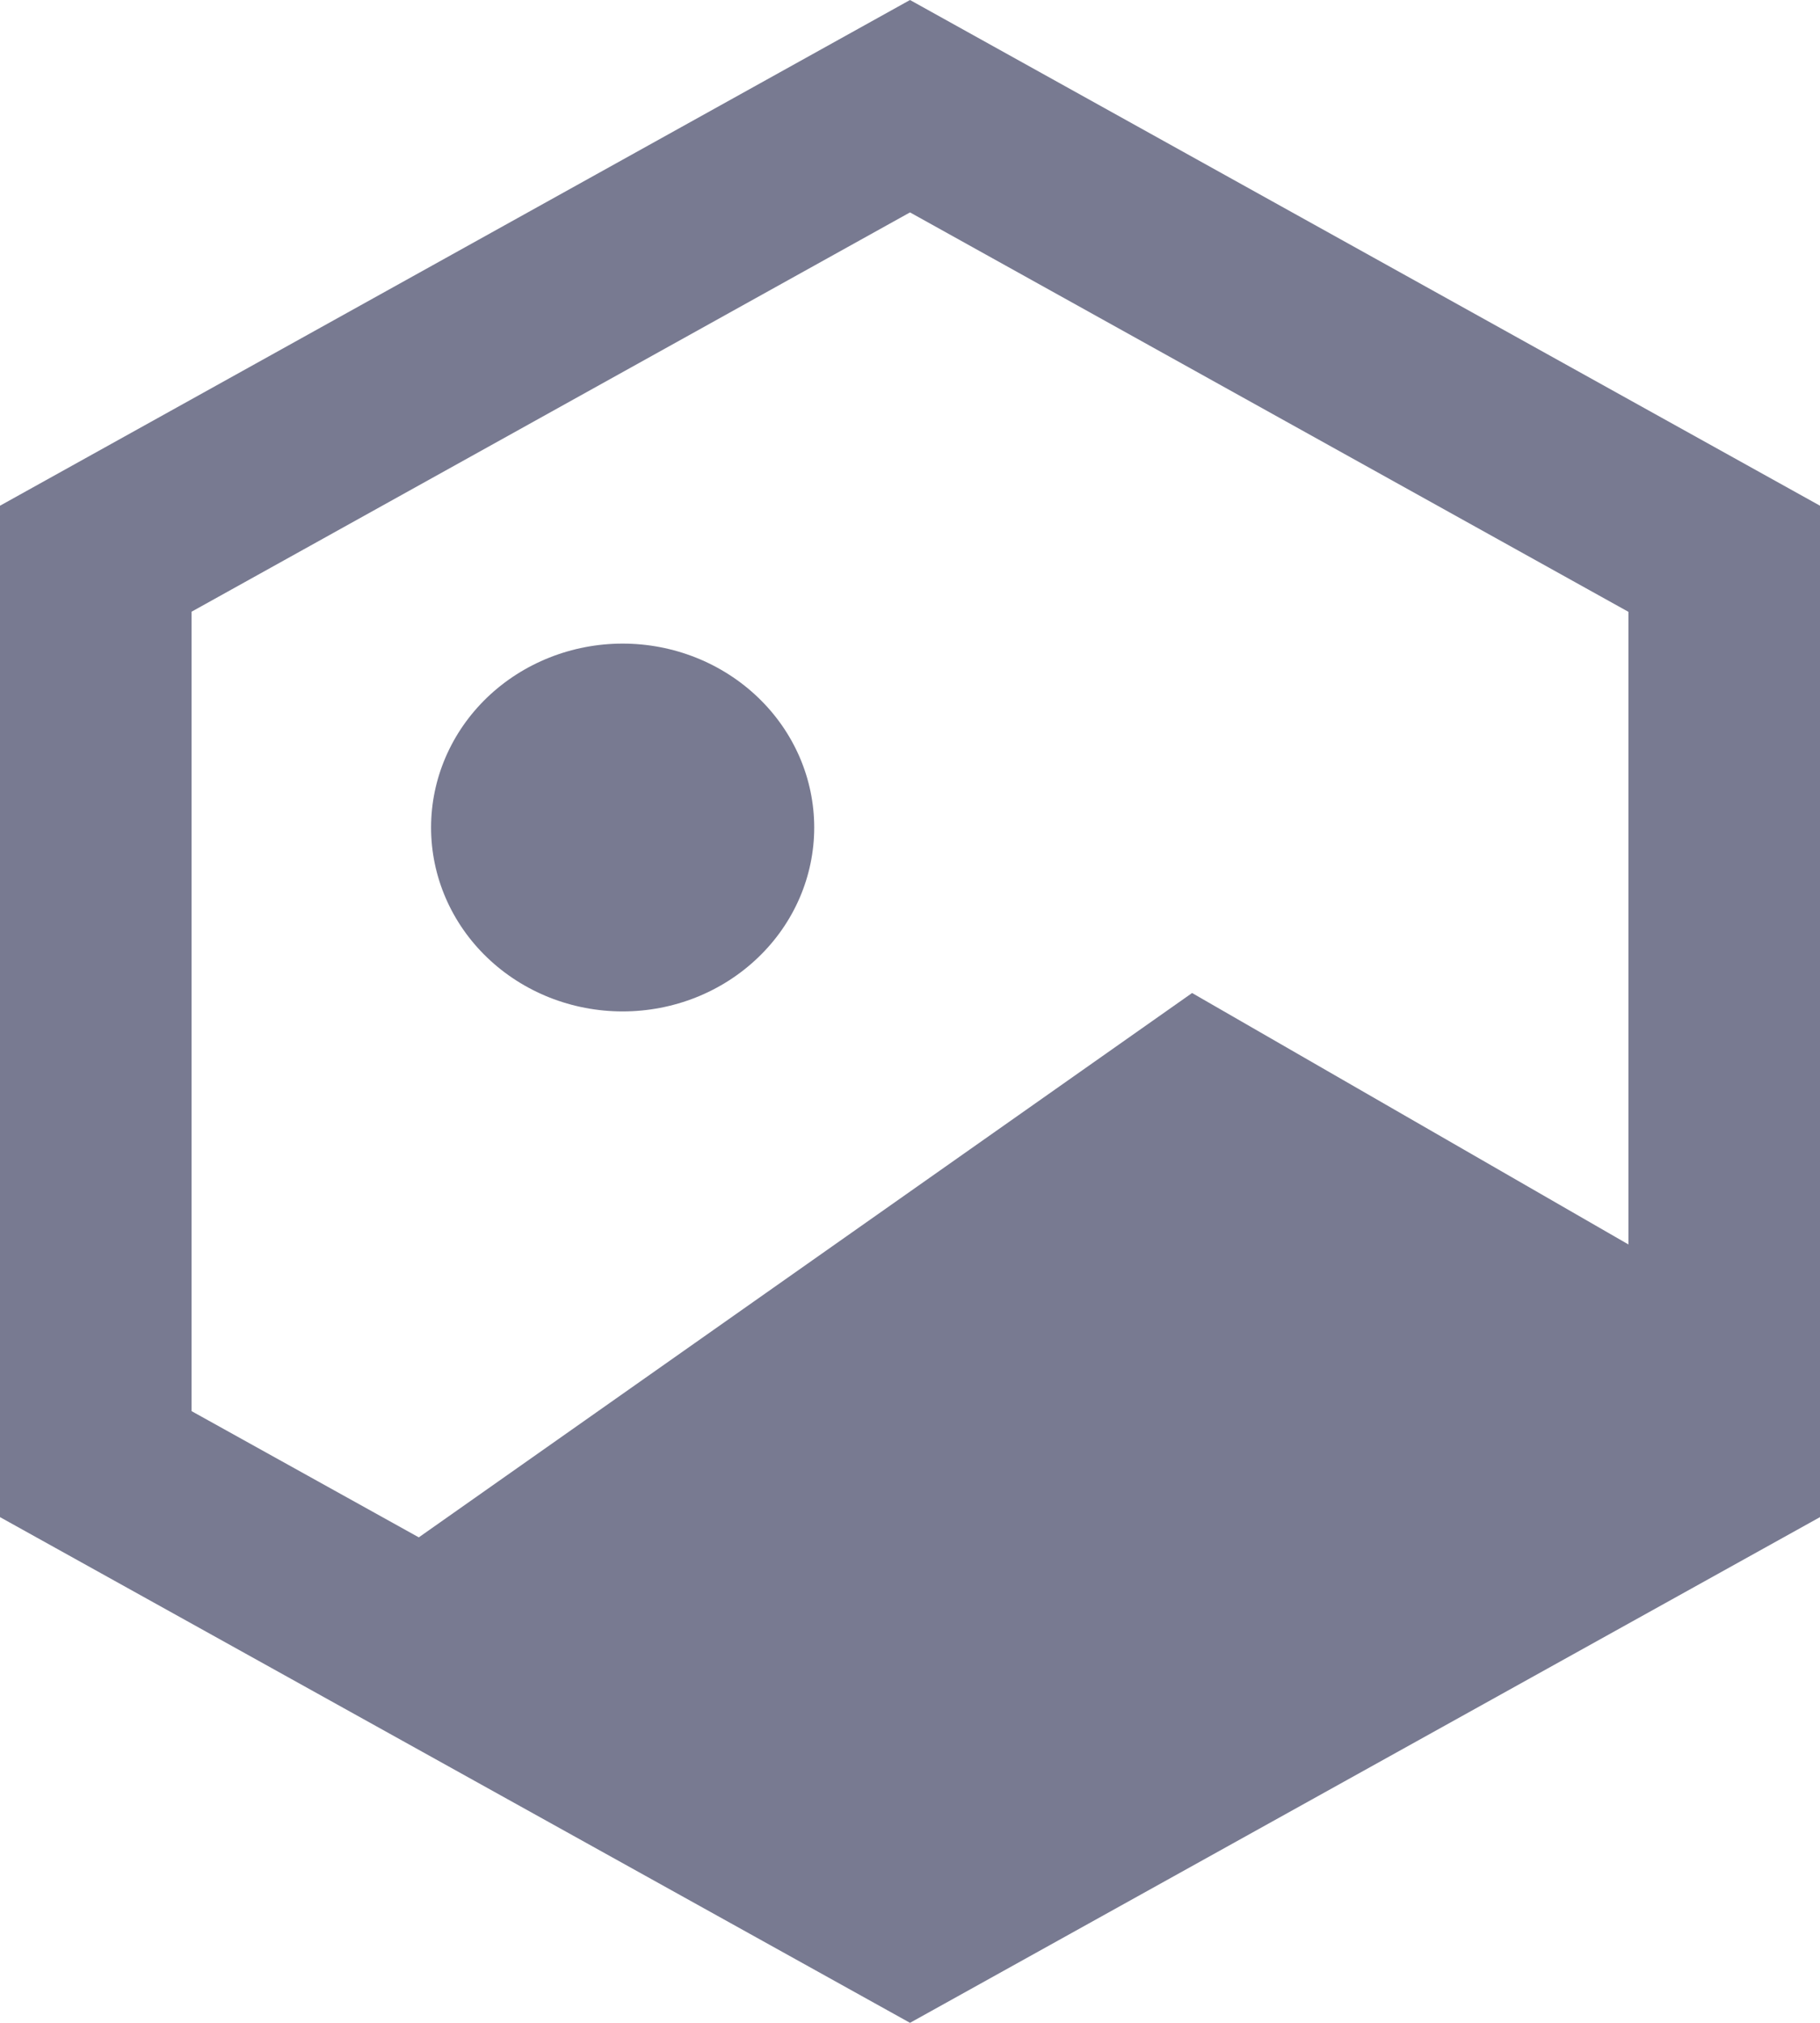 <svg xmlns="http://www.w3.org/2000/svg" width="27" height="30" viewBox="0 0 27 30" fill="none">
  <path d="M9.237 15C9.991 15 10.713 14.713 11.246 14.201C11.78 13.69 12.079 12.996 12.079 12.273C12.079 11.549 11.78 10.856 11.246 10.344C10.713 9.833 9.991 9.545 9.237 9.545C8.483 9.545 7.76 9.833 7.227 10.344C6.694 10.856 6.395 11.549 6.395 12.273C6.395 12.996 6.694 13.69 7.227 14.201C7.76 14.713 8.483 15 9.237 15ZM13.5 0L27 7.5V22.5L13.5 30L0 22.5V7.5L13.5 0ZM2.842 9.072V20.928L6.213 22.8L17.685 14.727L24.158 18.456V9.074L13.5 3.15L2.842 9.072Z" fill="#787A91"/>
</svg>